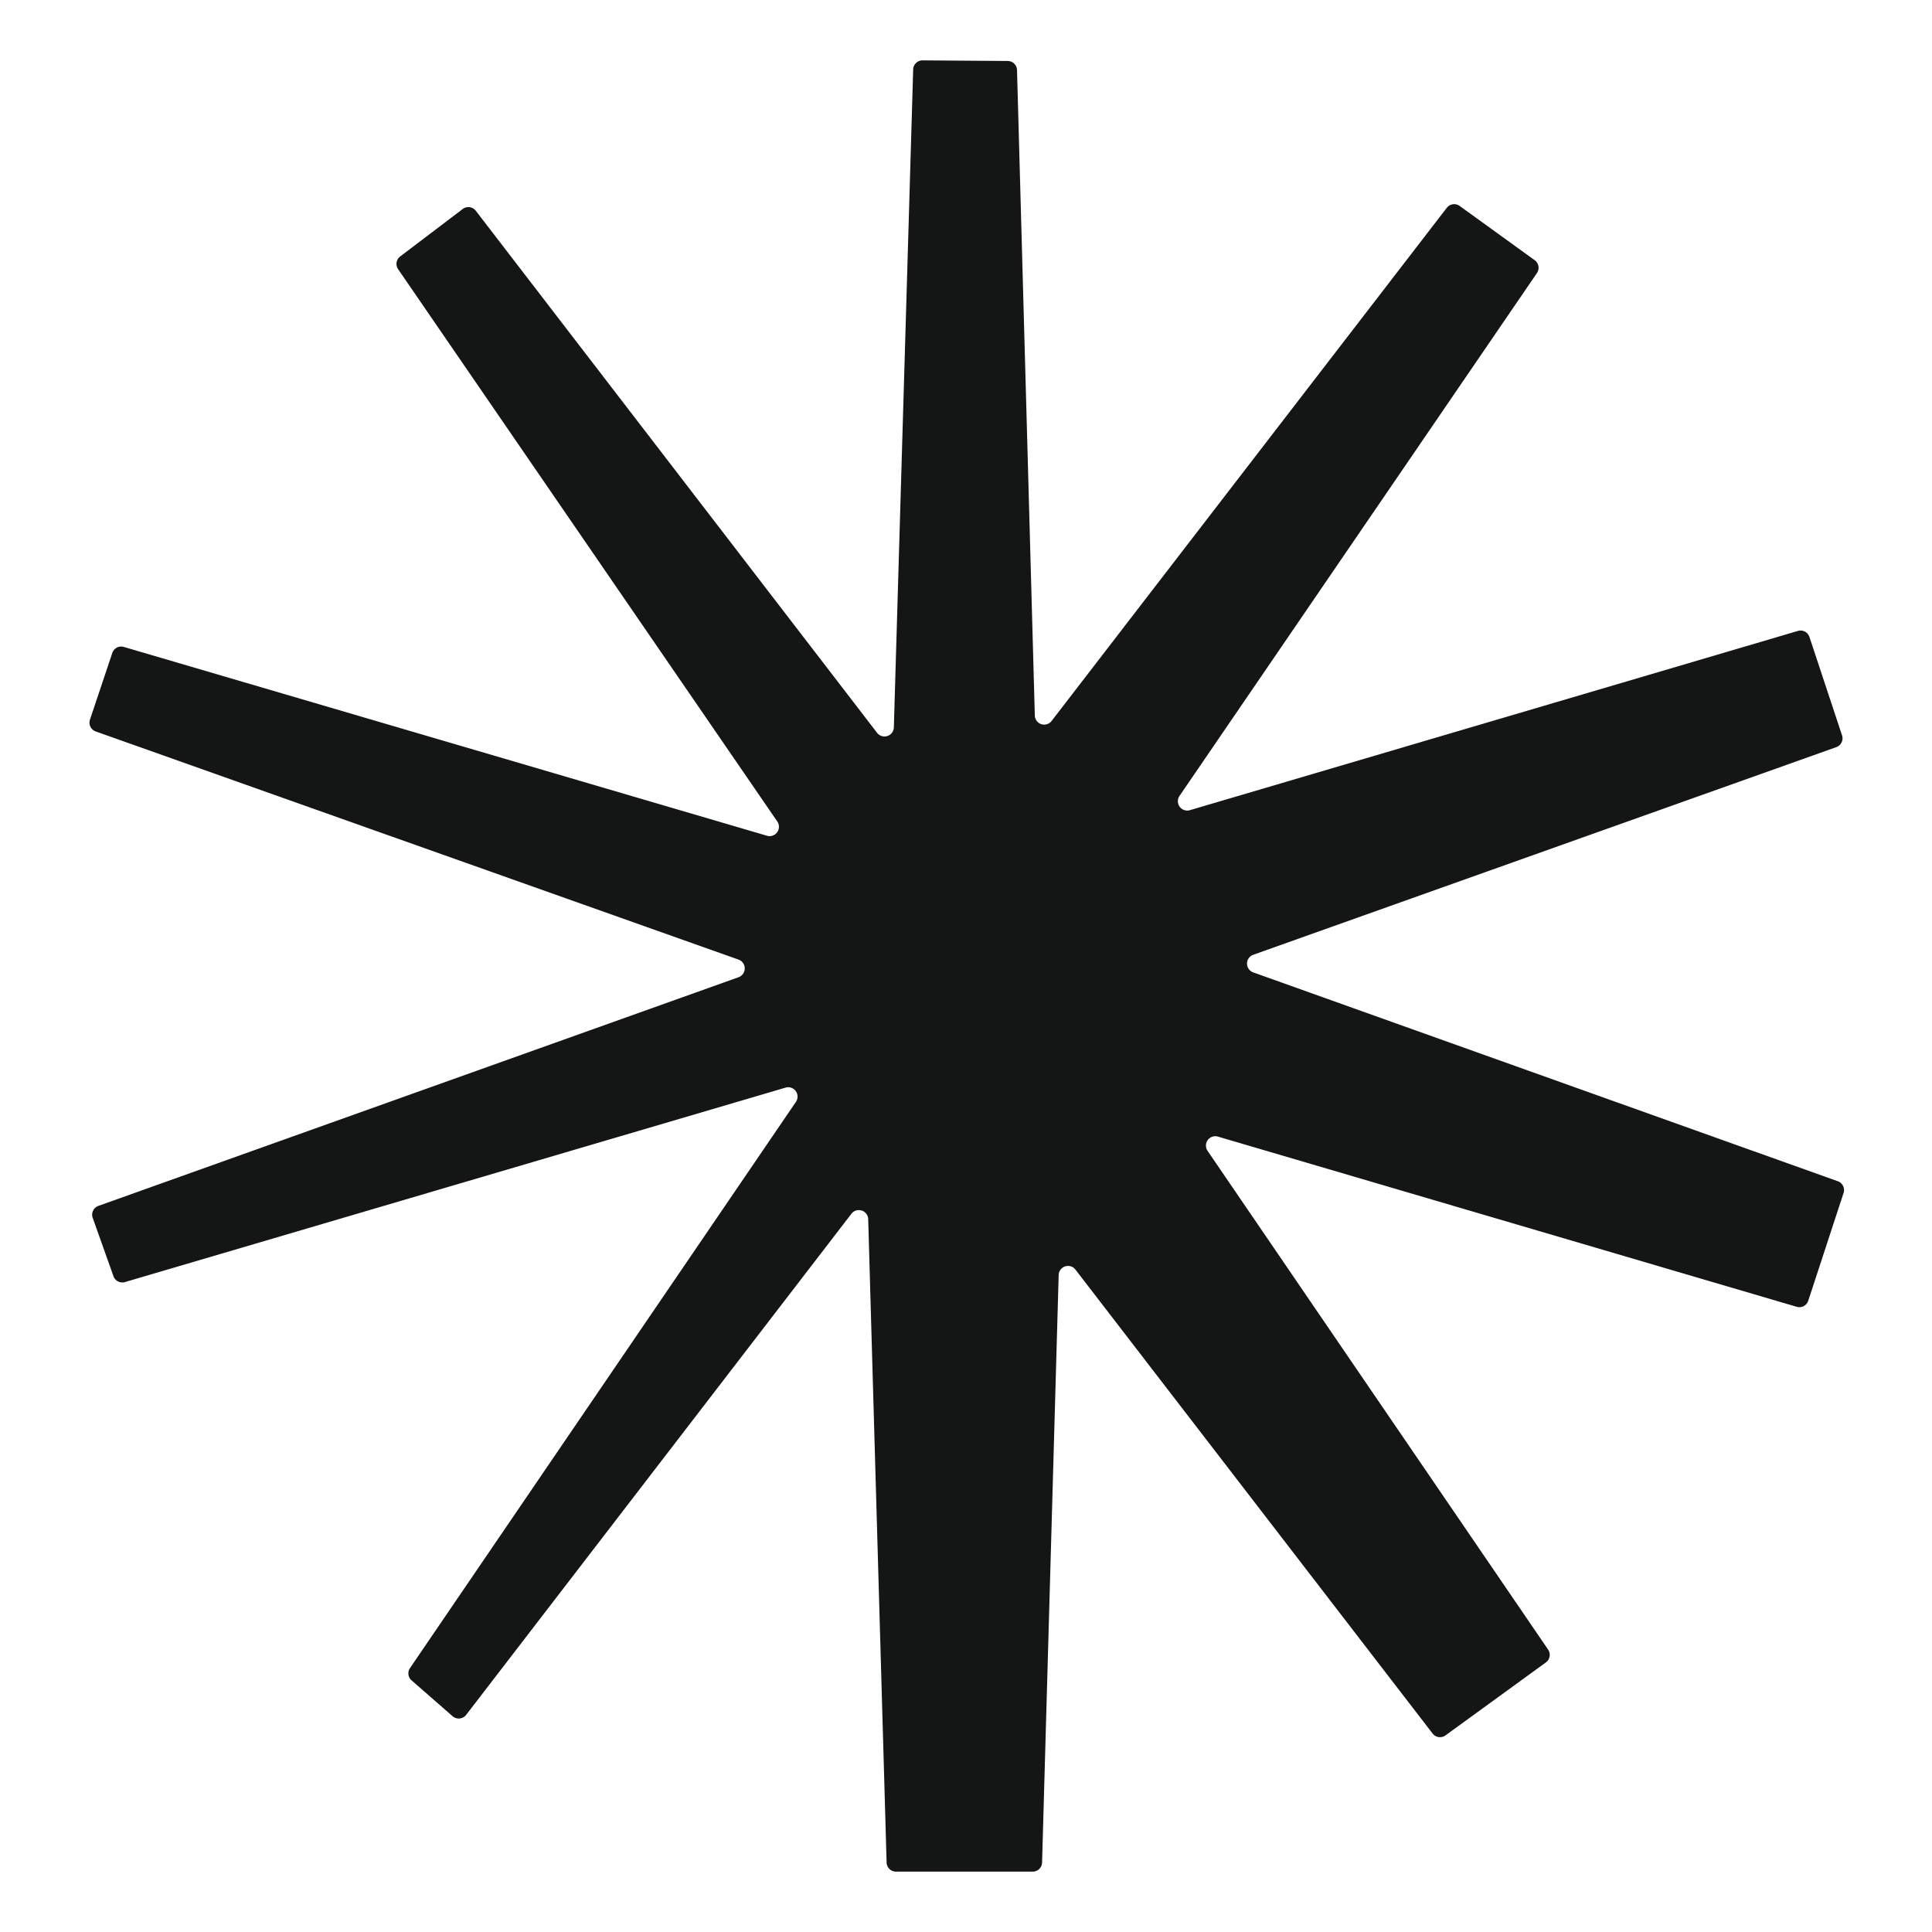 <?xml version="1.0" encoding="UTF-8" standalone="no"?>
<!DOCTYPE svg PUBLIC "-//W3C//DTD SVG 1.1//EN" "http://www.w3.org/Graphics/SVG/1.1/DTD/svg11.dtd">
<svg xmlns="http://www.w3.org/2000/svg" version="1.1" viewBox="0.00 0.00 64.00 64.00">
<path fill="#141616" d="
  M 40.00 38.12
  L 51.28 54.64
  A 0.31 0.31 0.0 0 1 51.21 55.07
  L 47.88 57.49
  A 0.31 0.31 0.0 0 1 47.46 57.43
  L 35.62 42.05
  A 0.31 0.31 0.0 0 0 35.07 42.23
  L 34.52 61.70
  A 0.31 0.31 0.0 0 1 34.21 62.00
  L 29.68 62.00
  A 0.31 0.31 0.0 0 1 29.37 61.70
  L 28.76 40.38
  A 0.31 0.31 0.0 0 0 28.21 40.20
  L 15.44 56.81
  A 0.31 0.31 0.0 0 1 14.99 56.85
  L 13.64 55.67
  A 0.31 0.31 0.0 0 1 13.58 55.26
  L 26.36 36.51
  A 0.31 0.31 0.0 0 0 26.02 36.03
  L 4.14 42.47
  A 0.31 0.31 0.0 0 1 3.76 42.28
  L 3.07 40.34
  A 0.31 0.31 0.0 0 1 3.25 39.95
  L 24.47 32.37
  A 0.31 0.31 0.0 0 0 24.47 31.79
  L 3.17 24.23
  A 0.31 0.31 0.0 0 1 2.98 23.84
  L 3.72 21.63
  A 0.31 0.31 0.0 0 1 4.10 21.43
  L 25.39 27.68
  A 0.31 0.31 0.0 0 0 25.74 27.20
  L 13.19 8.92
  A 0.31 0.31 0.0 0 1 13.25 8.50
  L 15.32 6.93
  A 0.31 0.31 0.0 0 1 15.76 6.98
  L 29.05 24.27
  A 0.31 0.31 0.0 0 0 29.61 24.09
  L 30.25 2.30
  A 0.31 0.31 0.0 0 1 30.56 2.00
  L 33.38 2.02
  A 0.31 0.31 0.0 0 1 33.69 2.32
  L 34.28 23.71
  A 0.31 0.31 0.0 0 0 34.83 23.89
  L 47.93 6.88
  A 0.31 0.31 0.0 0 1 48.35 6.82
  L 50.84 8.62
  A 0.31 0.31 0.0 0 1 50.91 9.05
  L 39.07 26.37
  A 0.31 0.31 0.0 0 0 39.41 26.84
  L 59.56 20.90
  A 0.31 0.31 0.0 0 1 59.94 21.10
  L 61.02 24.36
  A 0.31 0.31 0.0 0 1 60.83 24.75
  L 41.51 31.63
  A 0.31 0.31 0.0 0 0 41.51 32.21
  L 60.88 39.13
  A 0.31 0.31 0.0 0 1 61.07 39.52
  L 59.90 43.09
  A 0.31 0.31 0.0 0 1 59.52 43.29
  L 40.34 37.65
  A 0.31 0.31 0.0 0 0 40.00 38.12
  Z"
/>
</svg>
